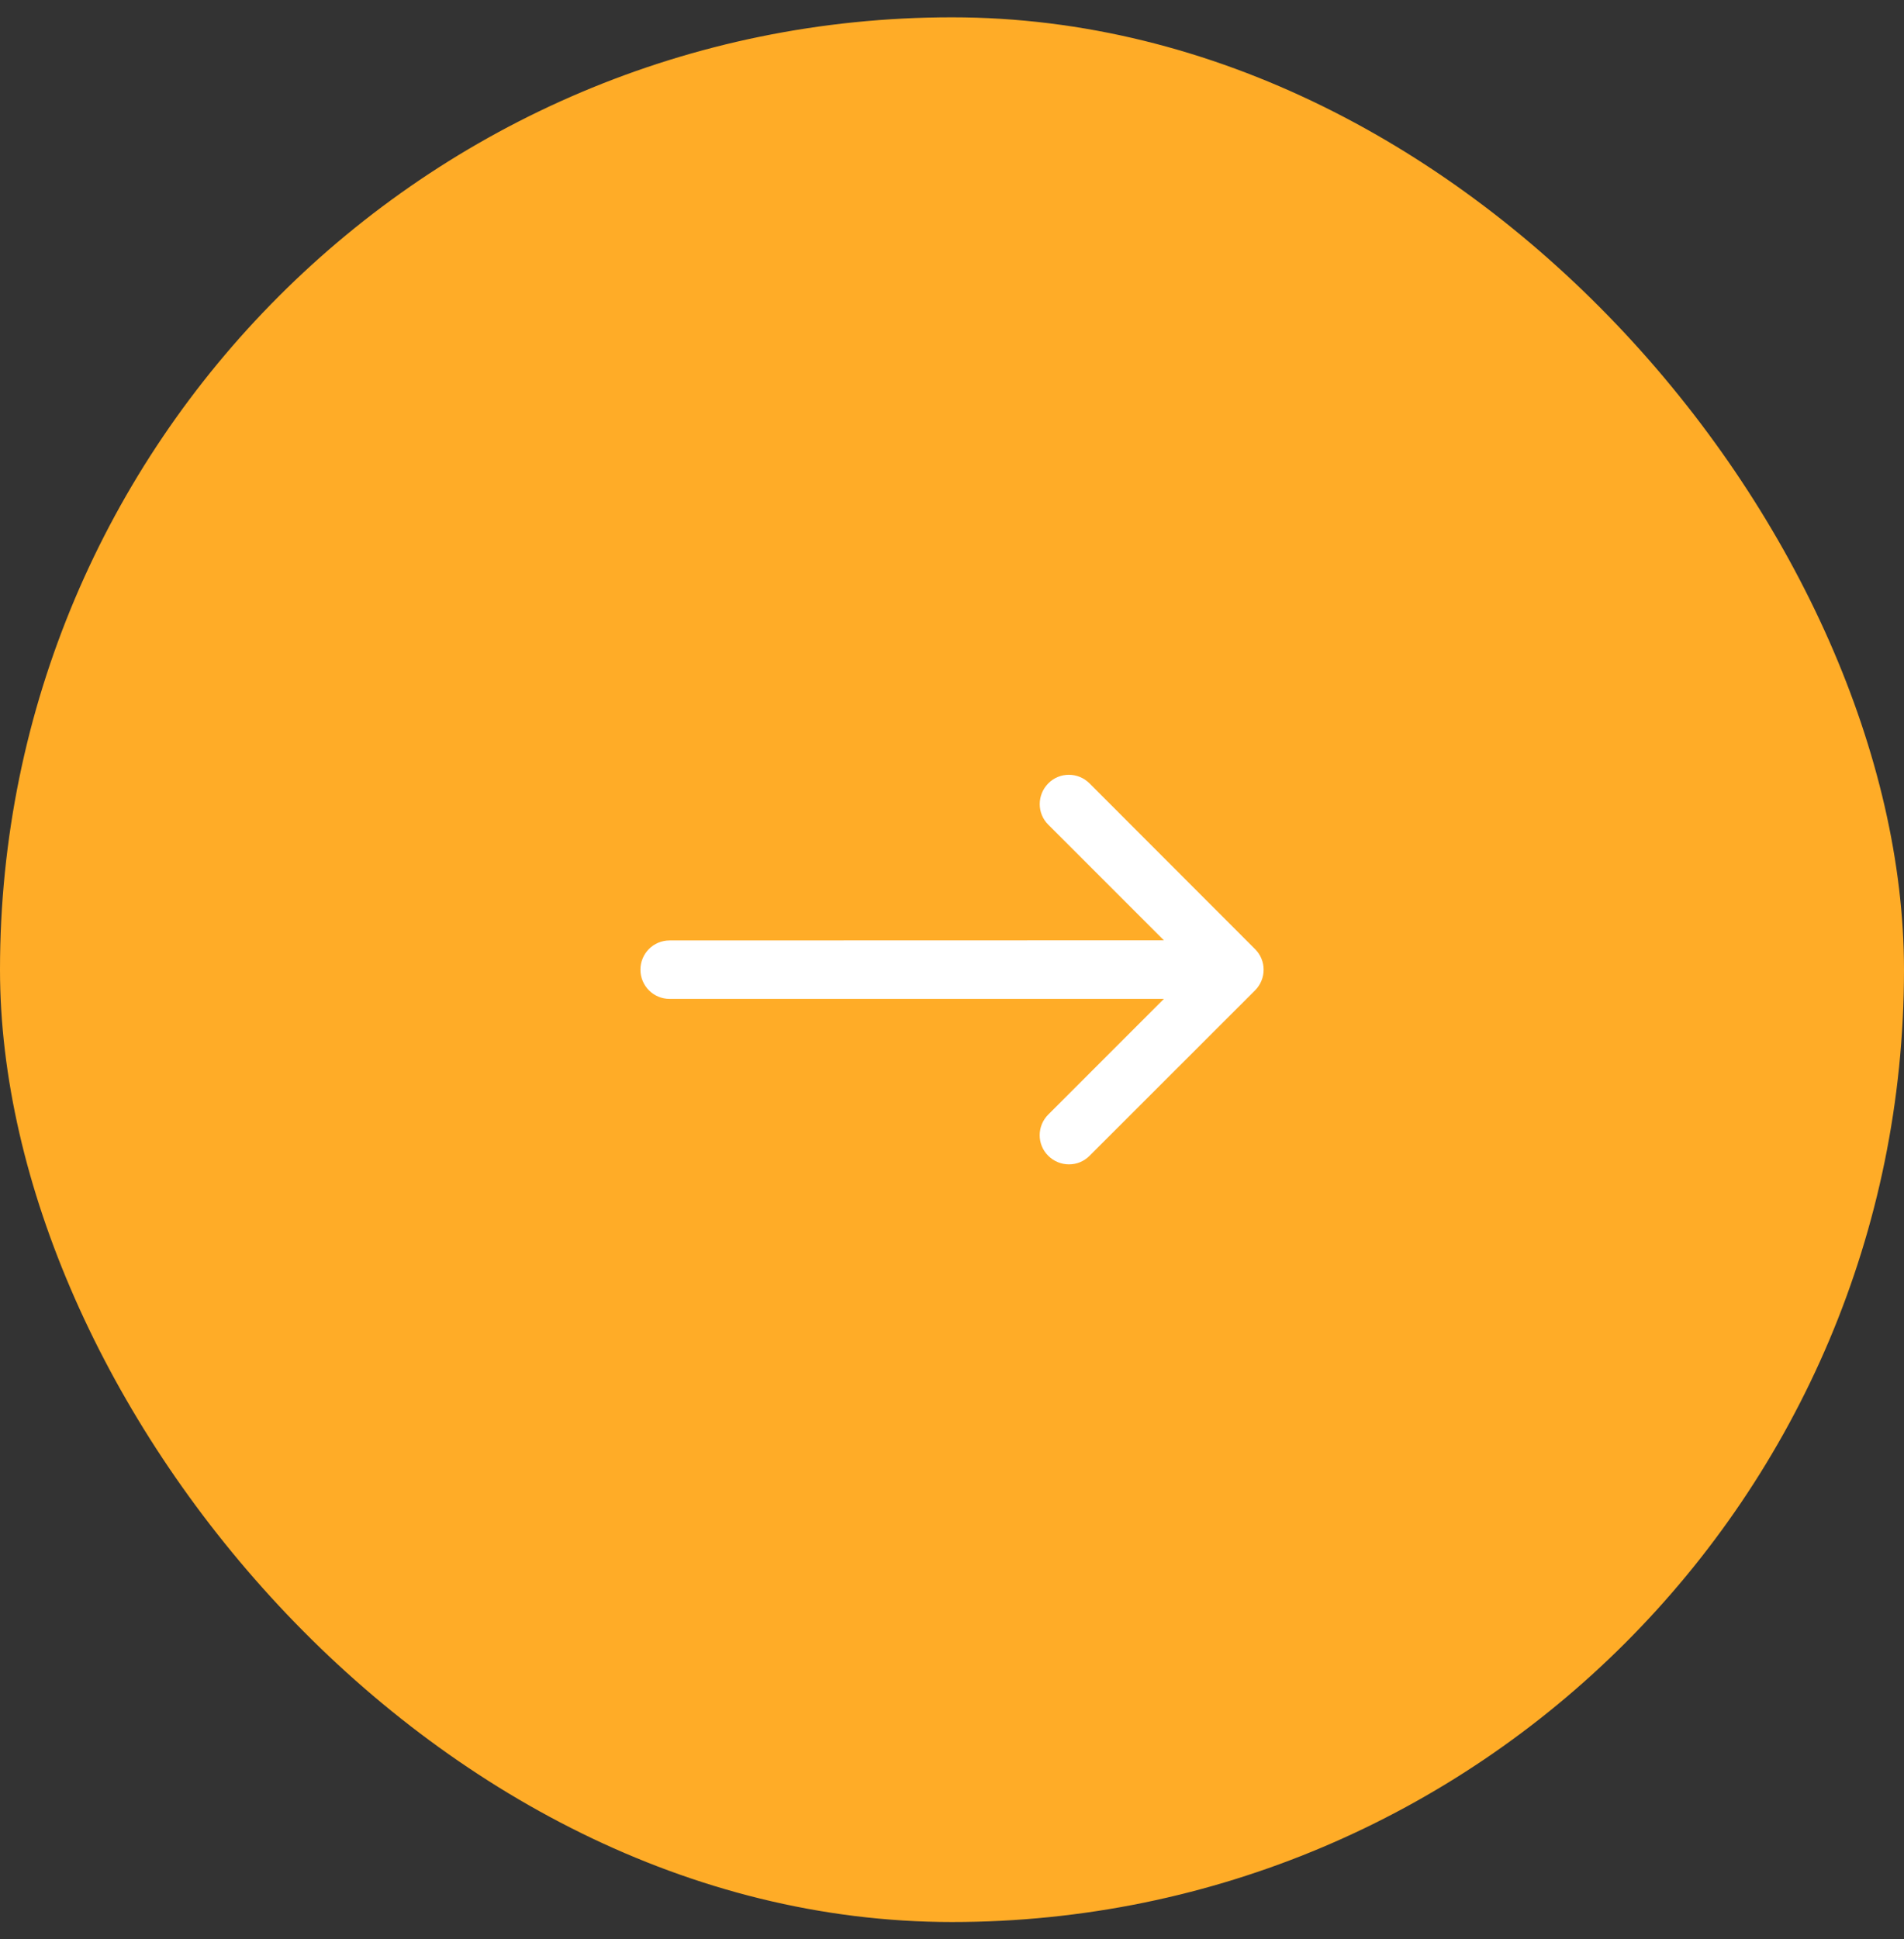 <svg width="55" height="56" viewBox="0 0 55 56" fill="none" xmlns="http://www.w3.org/2000/svg">
<rect x="0" y="0" width="55" height="56" fill="#333333" stroke="none"/>
<rect y="0.5" width="55" height="55" rx="27.5" fill="#FFAC27"/>
<path d="M36.254 28.598C36.584 28.267 36.584 27.733 36.254 27.406L31.473 22.621C31.142 22.29 30.608 22.29 30.281 22.621C29.954 22.951 29.95 23.486 30.281 23.813L33.621 27.152L19.344 27.156C18.876 27.156 18.5 27.532 18.5 28C18.5 28.467 18.876 28.844 19.344 28.844H33.621L30.281 32.183C29.95 32.514 29.95 33.048 30.281 33.375C30.611 33.702 31.146 33.706 31.473 33.375L36.254 28.598Z" fill="white"/>
</svg>
